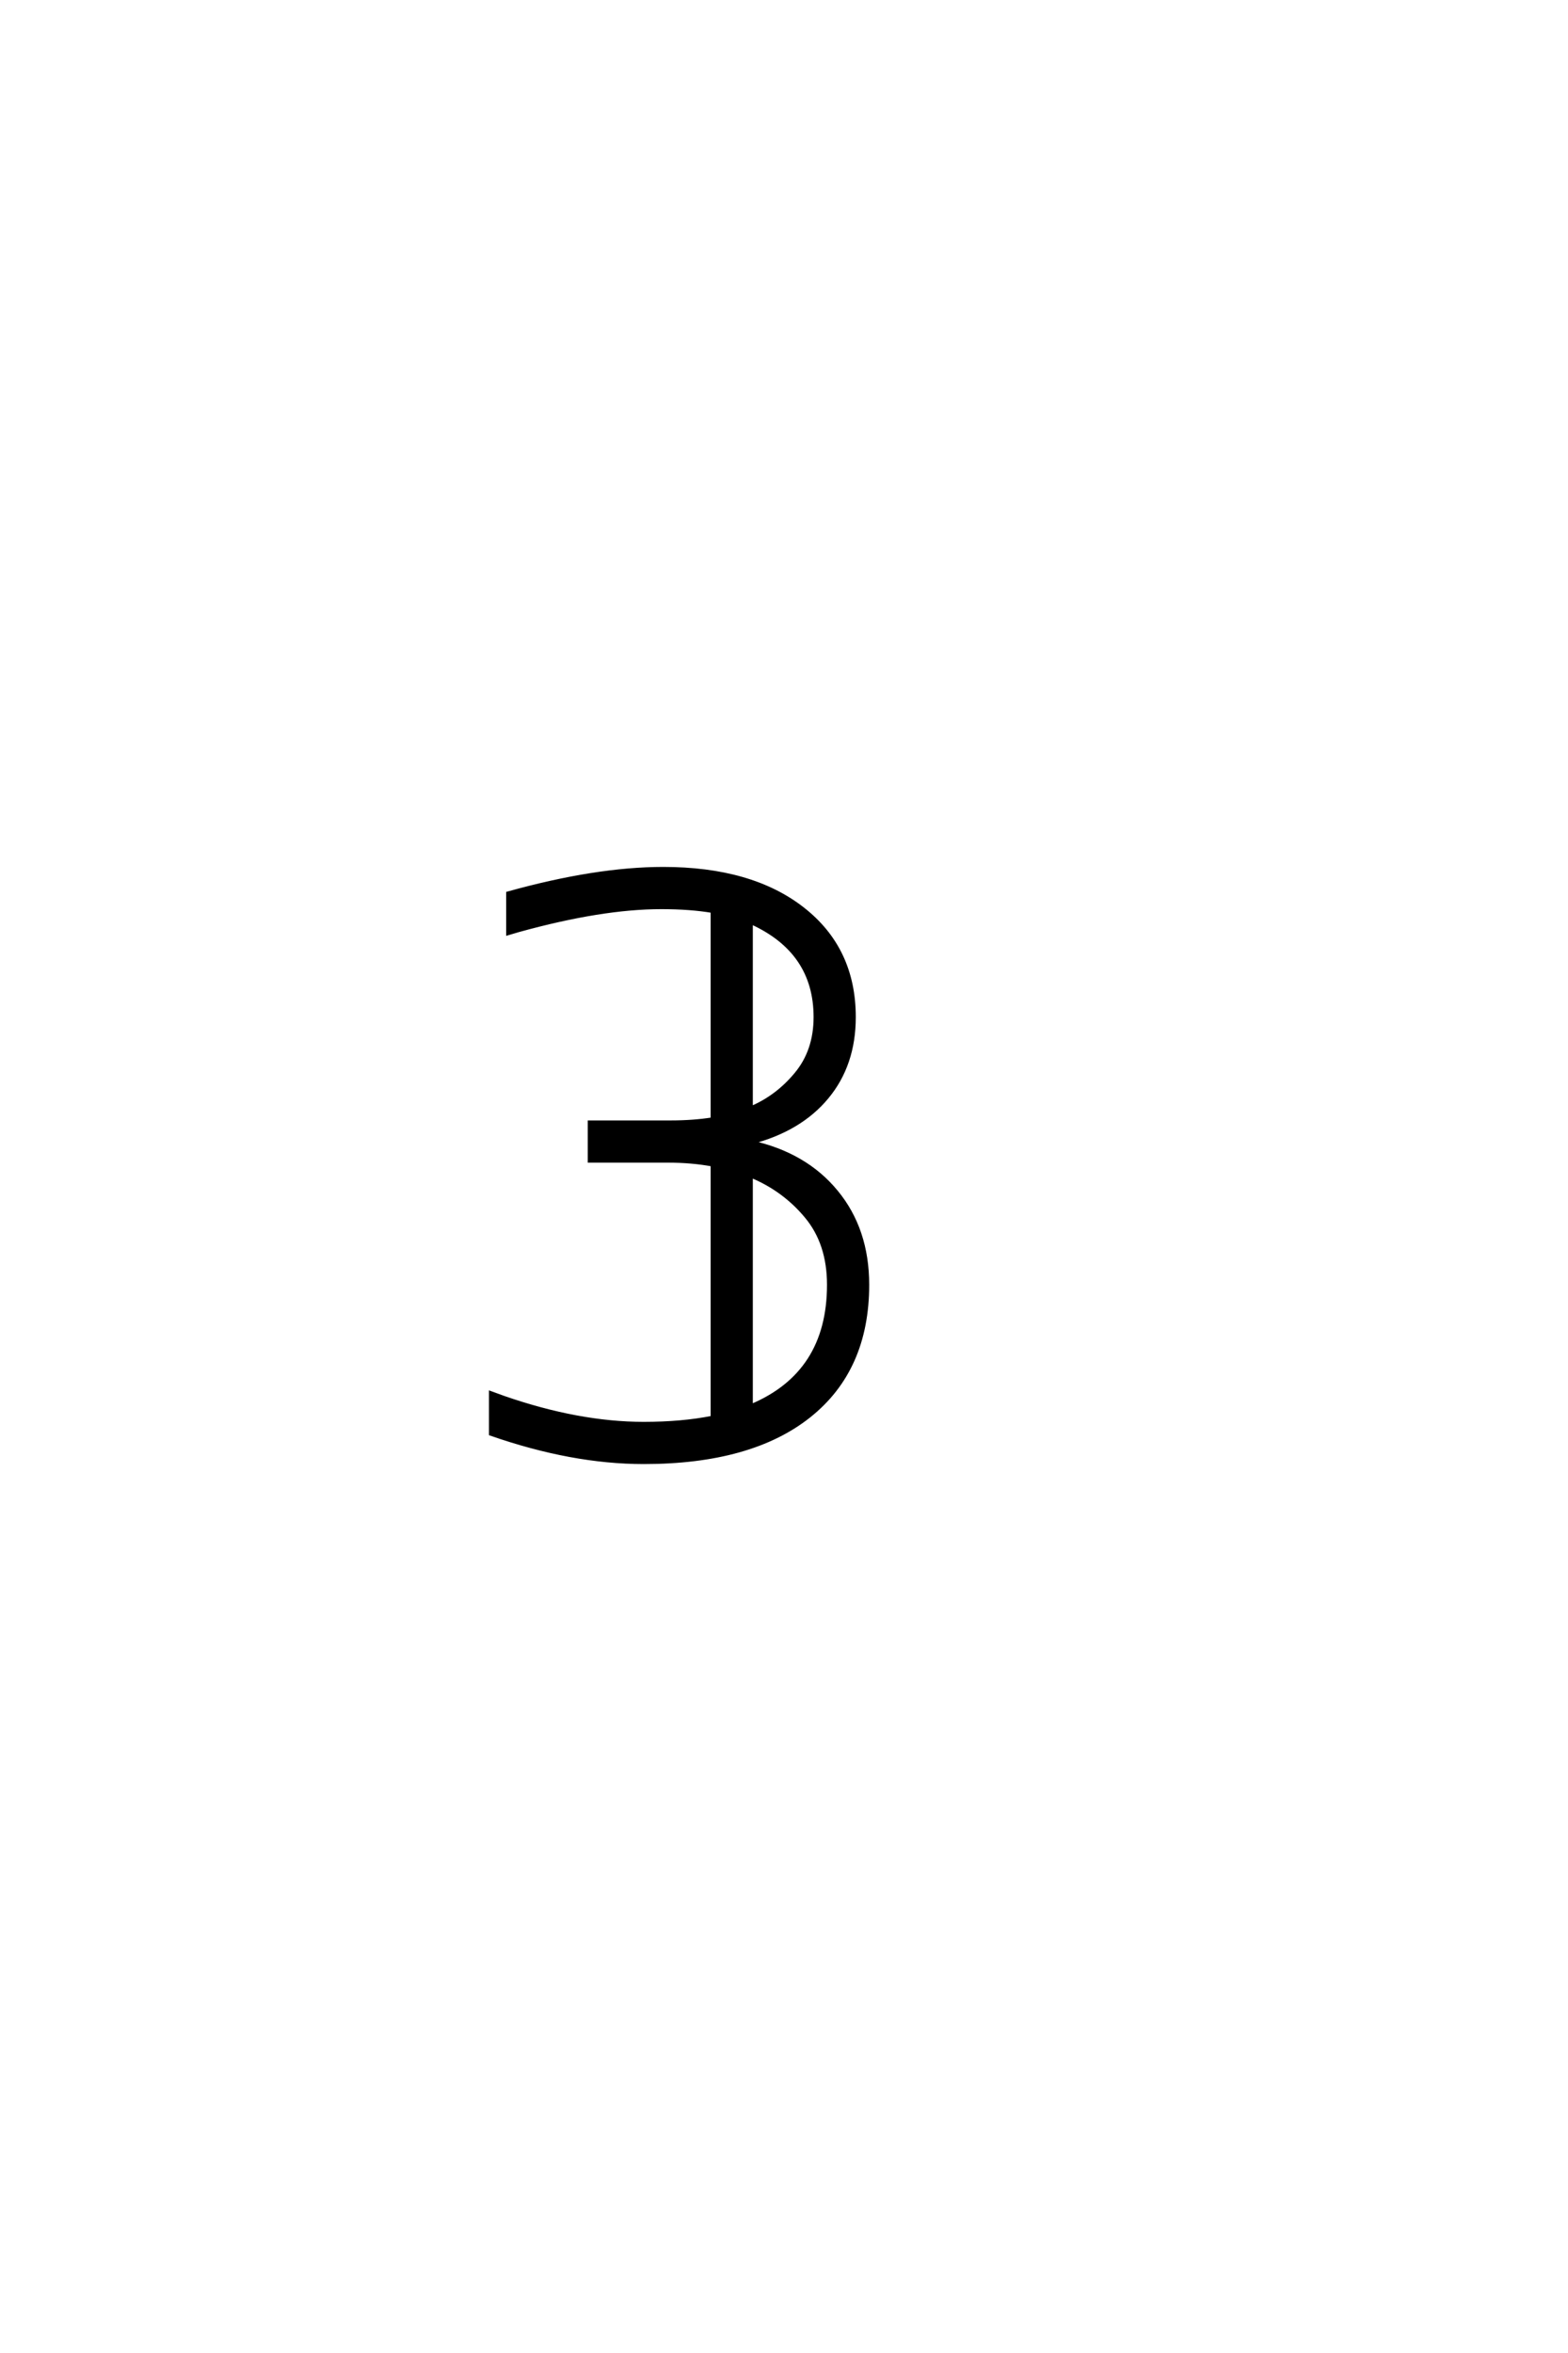 <?xml version='1.0' encoding='UTF-8'?>
<!DOCTYPE svg PUBLIC "-//W3C//DTD SVG 1.0//EN"
"http://www.w3.org/TR/2001/REC-SVG-20010904/DTD/svg10.dtd">

<svg xmlns='http://www.w3.org/2000/svg' version='1.0' width='40.0' height='60.0'>

 <g transform='scale(0.1 -0.1) translate(110.0 -370.0)'>
  <path d='M54.203 -2.828
Q35.938 -2.828 15.234 4.391
L15.234 14.75
L18.453 13.578
Q37.594 6.938 54.203 6.938
Q64.062 6.938 71.781 8.5
L71.781 73.047
Q66.5 74.031 60.359 74.031
L40.438 74.031
L40.438 83.797
L61.141 83.797
Q66.891 83.797 71.781 84.578
L71.781 137.703
Q66.109 138.672 58.688 138.672
Q43.453 138.672 22.266 132.812
L19.625 132.031
L19.625 142.188
Q42.094 148.438 59.188 148.438
Q81.641 148.438 94.719 138.234
Q107.812 128.031 107.812 110.641
Q107.812 98.531 100.922 90.234
Q94.047 81.938 81.547 78.719
Q95.406 75.688 103.312 66.062
Q111.234 56.453 111.234 42.391
Q111.234 20.797 96.391 8.984
Q81.547 -2.828 54.203 -2.828
Q81.547 -2.828 54.203 -2.828
M81.547 11.422
Q101.469 19.734 101.469 42.391
Q101.469 52.938 95.75 59.812
Q90.047 66.703 81.547 70.219
L81.547 11.422
L81.547 11.422
M81.547 134.859
L81.547 87.406
Q88.281 90.234 93.156 96.141
Q98.047 102.047 98.047 110.641
Q98.047 127.438 81.547 134.859
' style='fill: #000000; stroke: #000000'/>
 </g>
</svg>

